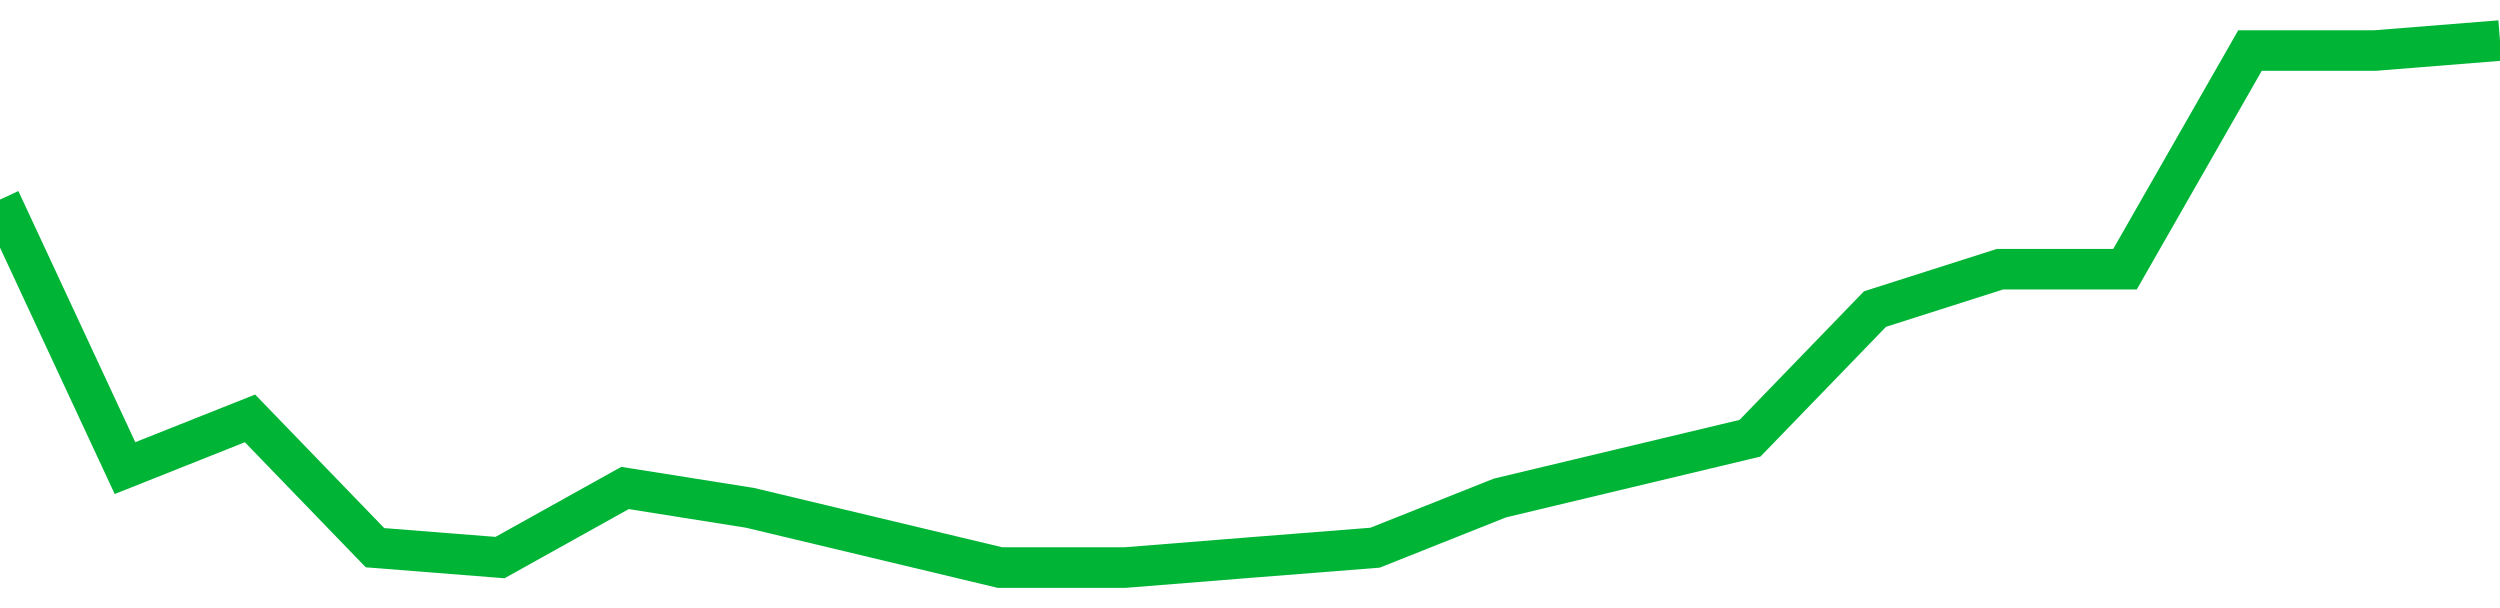 <!-- Generated with https://github.com/jxxe/sparkline/ --><svg viewBox="0 0 185 45" class="sparkline" xmlns="http://www.w3.org/2000/svg"><path class="sparkline--fill" d="M 0 14.77 L 0 14.77 L 9.25 34.64 L 18.5 30.96 L 27.75 40.53 L 37 41.26 L 46.25 36.11 L 55.5 37.58 L 64.75 39.79 L 74 42 L 83.25 42 L 92.5 41.26 L 101.75 40.53 L 111 36.85 L 120.25 34.64 L 129.5 32.43 L 138.75 22.87 L 148 19.92 L 157.25 19.92 L 166.5 3.74 L 175.75 3.74 L 185 3 V 45 L 0 45 Z" stroke="none" fill="none" ></path><path class="sparkline--line" d="M 0 14.77 L 0 14.77 L 9.25 34.64 L 18.5 30.96 L 27.75 40.53 L 37 41.26 L 46.25 36.11 L 55.5 37.58 L 64.75 39.79 L 74 42 L 83.25 42 L 92.5 41.26 L 101.75 40.53 L 111 36.85 L 120.25 34.64 L 129.5 32.43 L 138.75 22.87 L 148 19.92 L 157.25 19.92 L 166.5 3.74 L 175.75 3.74 L 185 3" fill="none" stroke-width="3" stroke="#00B436" ></path></svg>